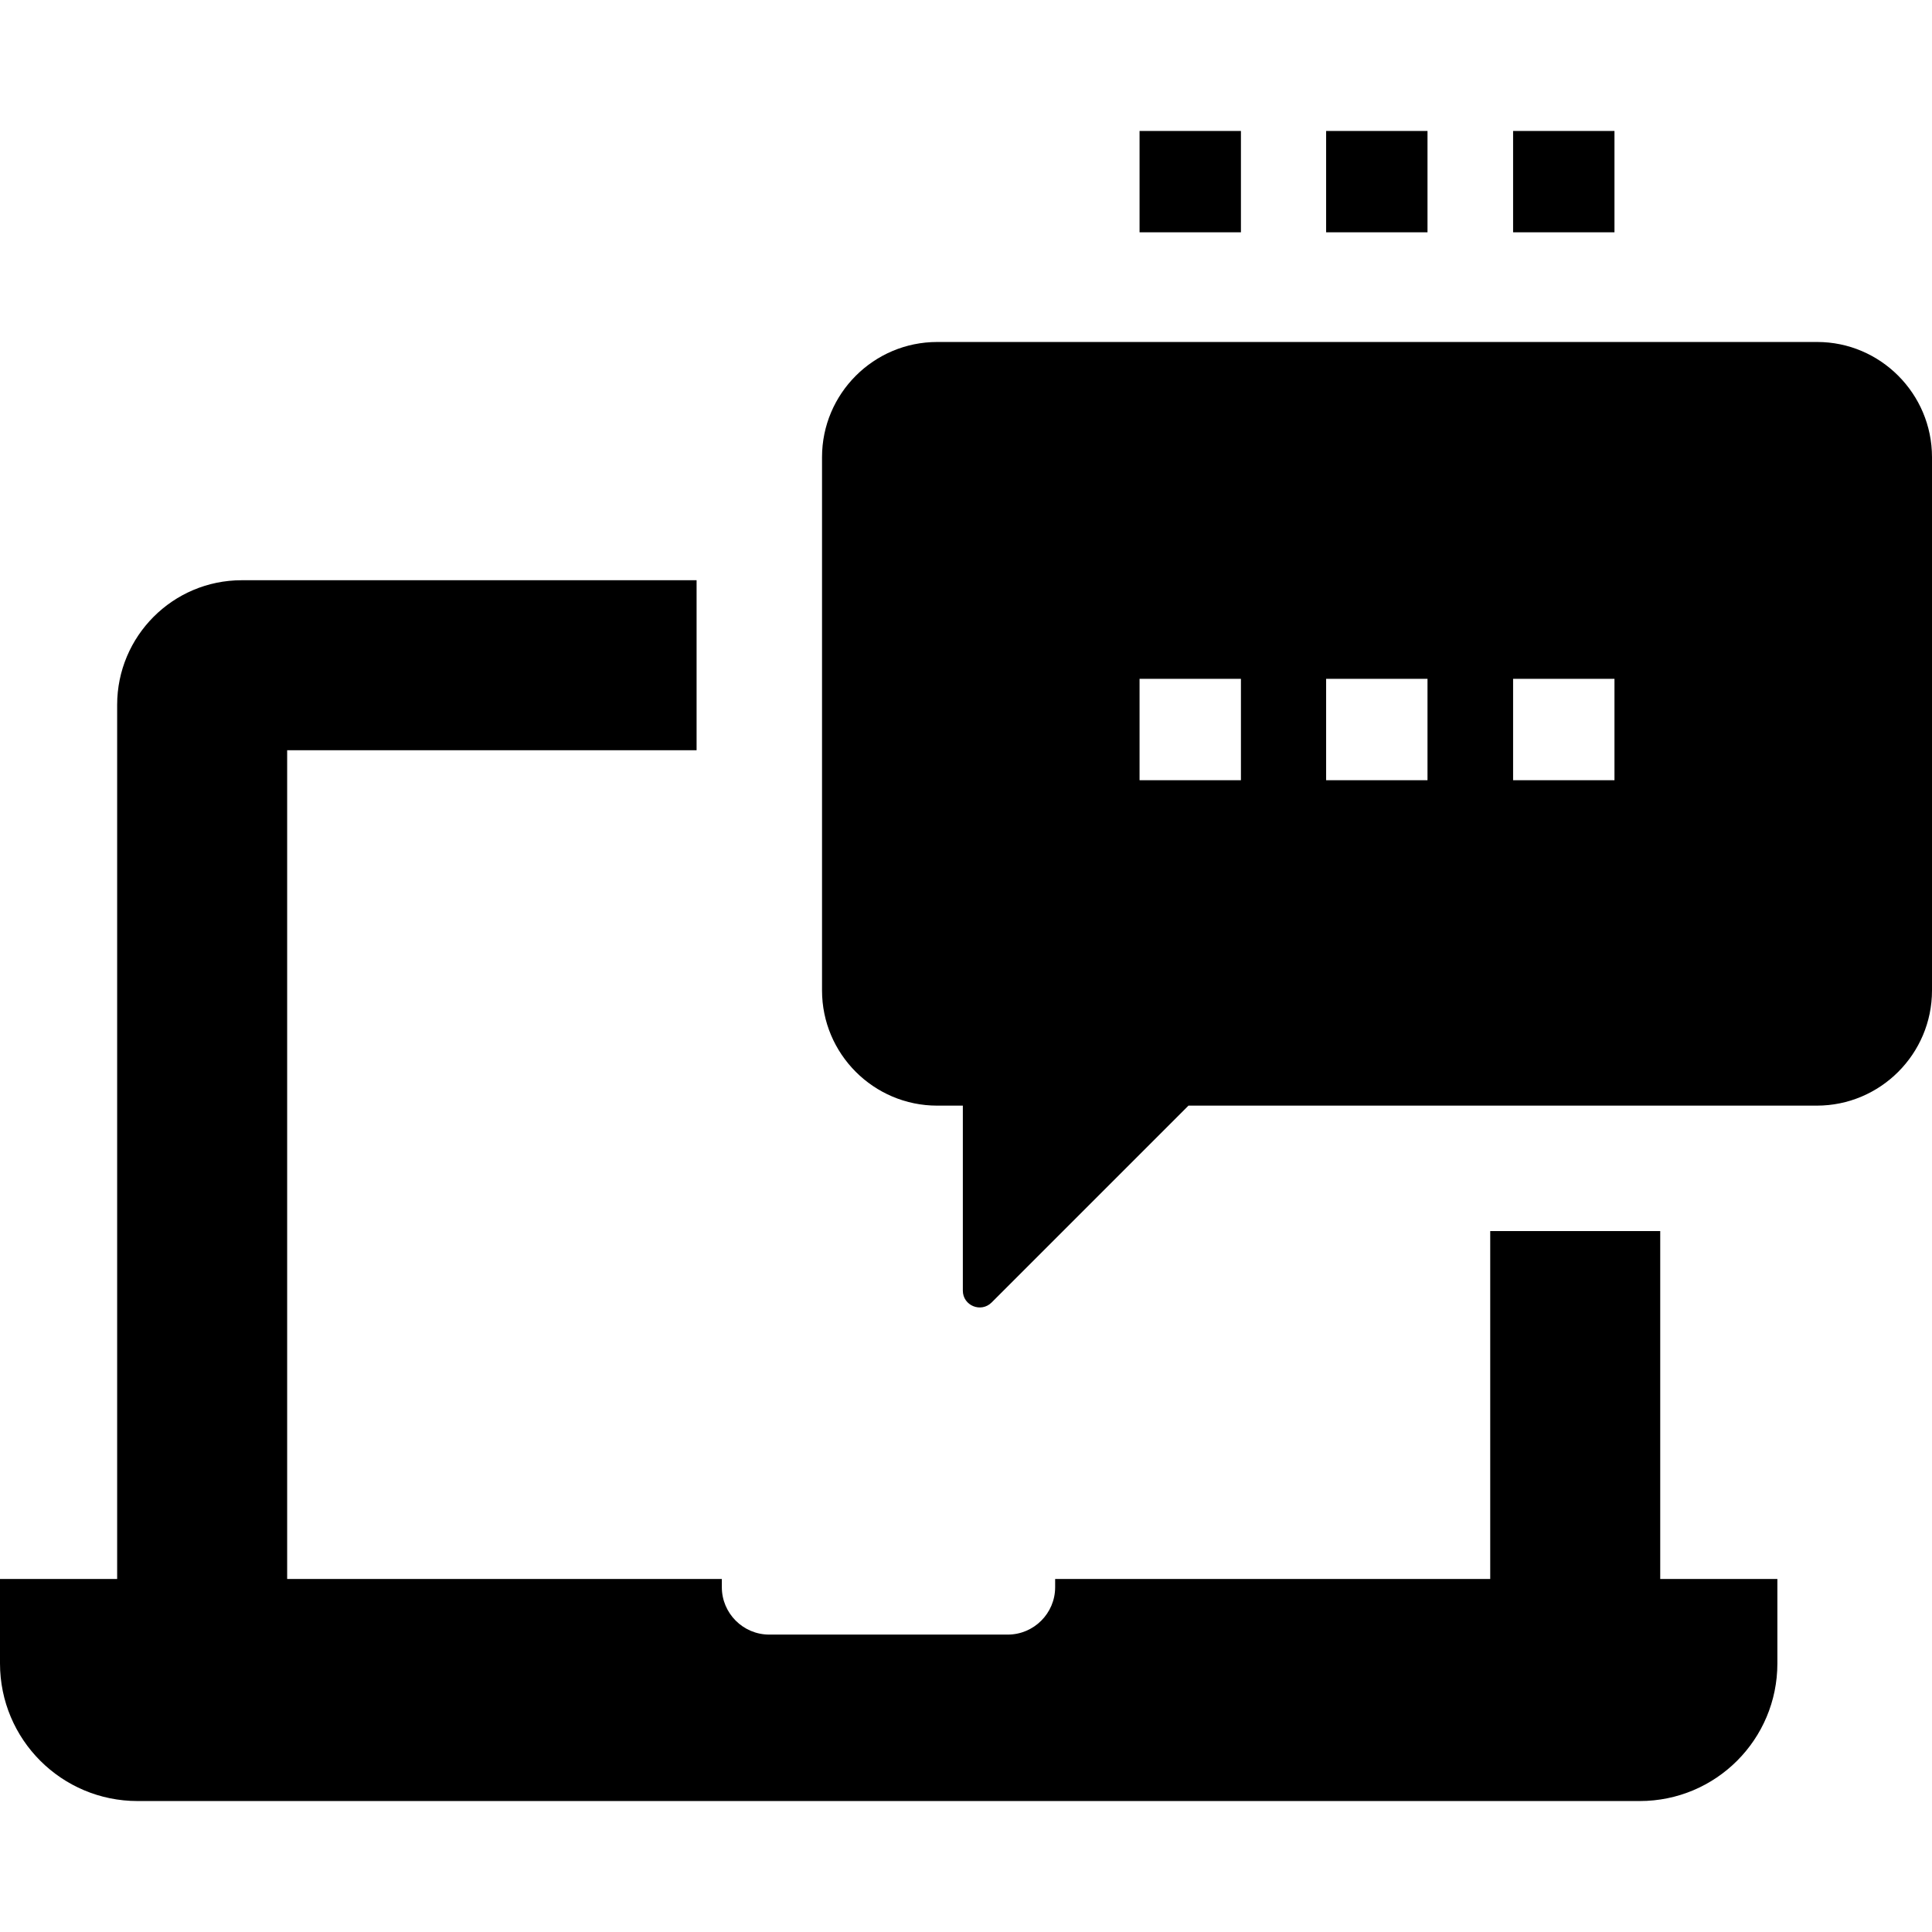 <?xml version="1.0" encoding="iso-8859-1"?>
<!-- Uploaded to: SVG Repo, www.svgrepo.com, Generator: SVG Repo Mixer Tools -->
<svg fill="#000000" height="800px" width="800px" version="1.1" id="Capa_1" xmlns="http://www.w3.org/2000/svg" xmlns:xlink="http://www.w3.org/1999/xlink" 
	 viewBox="0 0 489.8 489.8" xml:space="preserve">
<g>
	<g>
		<g>
			<path d="M34.9,456.6C15.6,456.6,0,441,0,421.7v-21.4h28.2h1.5V178.7c0-17.4,14.1-31.6,31.6-31.6h115.3v43.1H72.8v210.1H183v2.1
				c0,6.6,5.4,12,12,12h60.5c6.6,0,12-5.4,12-12v-2.1h110.3v-88.2h43.1v88.2h1.5h28.2v21.4c0,19.3-15.6,34.9-34.9,34.9h-33.4h-314
				H34.9z M489.8,115.9v135.2c0,16.1-13.1,29.2-29.2,29.2H301.3l-49.9,49.9c-2.7,2.7-7.3,0.8-7.3-3v-46.9h-6.5
				c-16.1,0-29.2-13.1-29.2-29.2V115.9c0-16.1,13.1-29.2,29.2-29.2h223.1C476.7,86.7,489.8,99.8,489.8,115.9z M314.6,172.1h-25.7
				v25.7h25.7V172.1z M361.9,172.1h-25.7v25.7h25.7V172.1z M409.3,172.1h-25.7v25.7h25.7V172.1z M314.6,58.9V33.2h-25.7v25.7H314.6z
				 M361.9,58.9V33.2h-25.7v25.7H361.9z M409.3,58.9V33.2h-25.7v25.7H409.3z"/>
		</g>
	</g>
</g>
</svg>